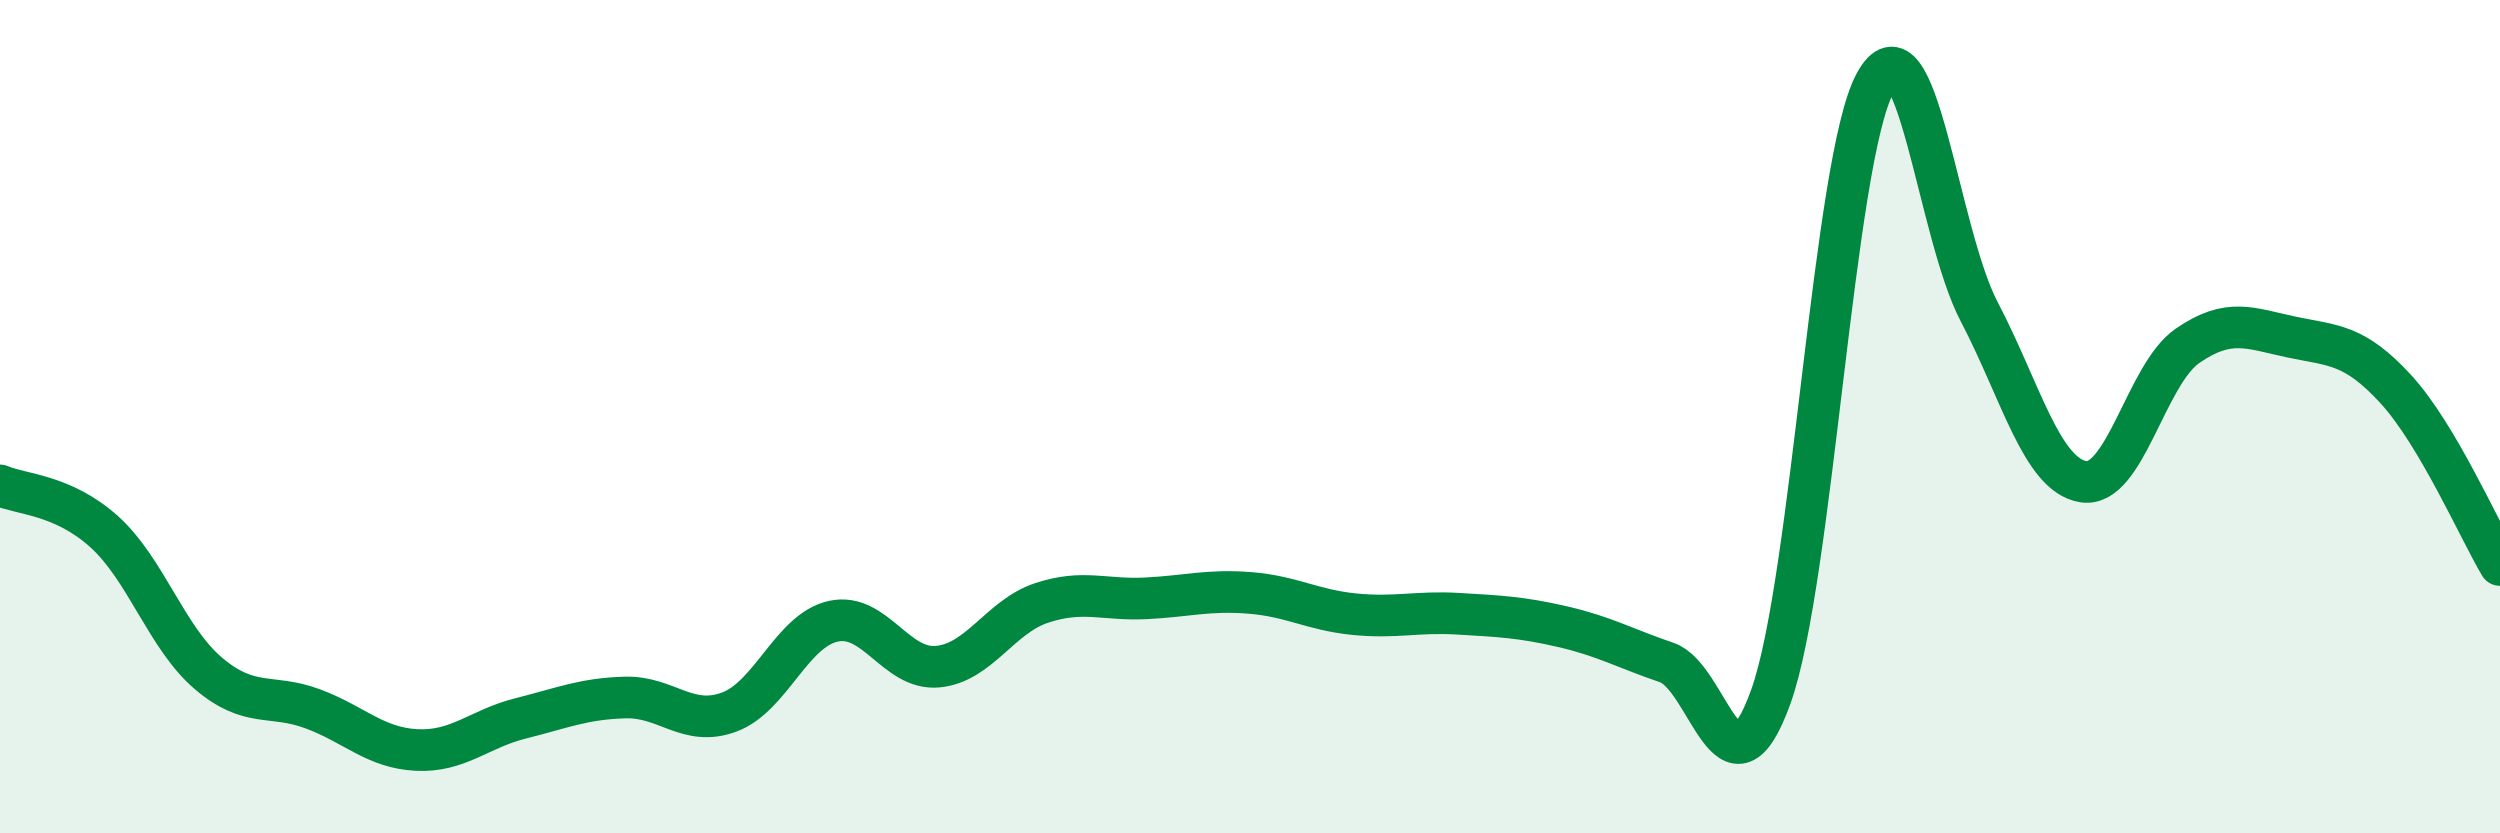 
    <svg width="60" height="20" viewBox="0 0 60 20" xmlns="http://www.w3.org/2000/svg">
      <path
        d="M 0,11.65 C 0.5,11.87 1.5,11.86 2.5,12.76 C 3.5,13.66 4,15.31 5,16.16 C 6,17.01 6.5,16.64 7.5,17.01 C 8.5,17.38 9,17.95 10,18 C 11,18.05 11.5,17.49 12.5,17.24 C 13.5,16.99 14,16.77 15,16.74 C 16,16.71 16.5,17.46 17.5,17.09 C 18.5,16.72 19,15.13 20,14.91 C 21,14.69 21.5,16.09 22.5,16 C 23.5,15.91 24,14.8 25,14.47 C 26,14.14 26.5,14.41 27.5,14.36 C 28.5,14.31 29,14.15 30,14.23 C 31,14.31 31.5,14.64 32.5,14.74 C 33.5,14.84 34,14.67 35,14.73 C 36,14.79 36.5,14.81 37.5,15.04 C 38.5,15.27 39,15.56 40,15.9 C 41,16.24 41.5,19.5 42.5,16.72 C 43.5,13.94 44,3.85 45,2 C 46,0.15 46.5,5.57 47.5,7.48 C 48.5,9.39 49,11.4 50,11.56 C 51,11.72 51.5,8.99 52.5,8.3 C 53.5,7.61 54,7.88 55,8.09 C 56,8.3 56.5,8.25 57.5,9.34 C 58.5,10.43 59.5,12.72 60,13.56L60 20L0 20Z"
        fill="#008740"
        opacity="0.1"
        stroke-linecap="round"
        stroke-linejoin="round"
      />
      <path
        d="M 0,11.65 C 0.5,11.87 1.5,11.86 2.5,12.76 C 3.5,13.66 4,15.31 5,16.16 C 6,17.01 6.5,16.64 7.5,17.01 C 8.5,17.38 9,17.95 10,18 C 11,18.05 11.5,17.49 12.5,17.24 C 13.5,16.99 14,16.77 15,16.74 C 16,16.71 16.5,17.46 17.5,17.09 C 18.5,16.72 19,15.13 20,14.91 C 21,14.69 21.5,16.09 22.5,16 C 23.5,15.91 24,14.8 25,14.47 C 26,14.14 26.5,14.41 27.5,14.36 C 28.5,14.31 29,14.15 30,14.23 C 31,14.31 31.5,14.64 32.5,14.74 C 33.5,14.84 34,14.67 35,14.73 C 36,14.79 36.5,14.81 37.5,15.04 C 38.5,15.27 39,15.56 40,15.9 C 41,16.24 41.5,19.5 42.5,16.72 C 43.5,13.94 44,3.85 45,2 C 46,0.15 46.5,5.57 47.5,7.48 C 48.5,9.39 49,11.4 50,11.56 C 51,11.72 51.5,8.99 52.5,8.3 C 53.5,7.61 54,7.88 55,8.09 C 56,8.3 56.5,8.25 57.5,9.34 C 58.5,10.43 59.5,12.72 60,13.56"
        stroke="#008740"
        stroke-width="1"
        fill="none"
        stroke-linecap="round"
        stroke-linejoin="round"
      />
    </svg>
  